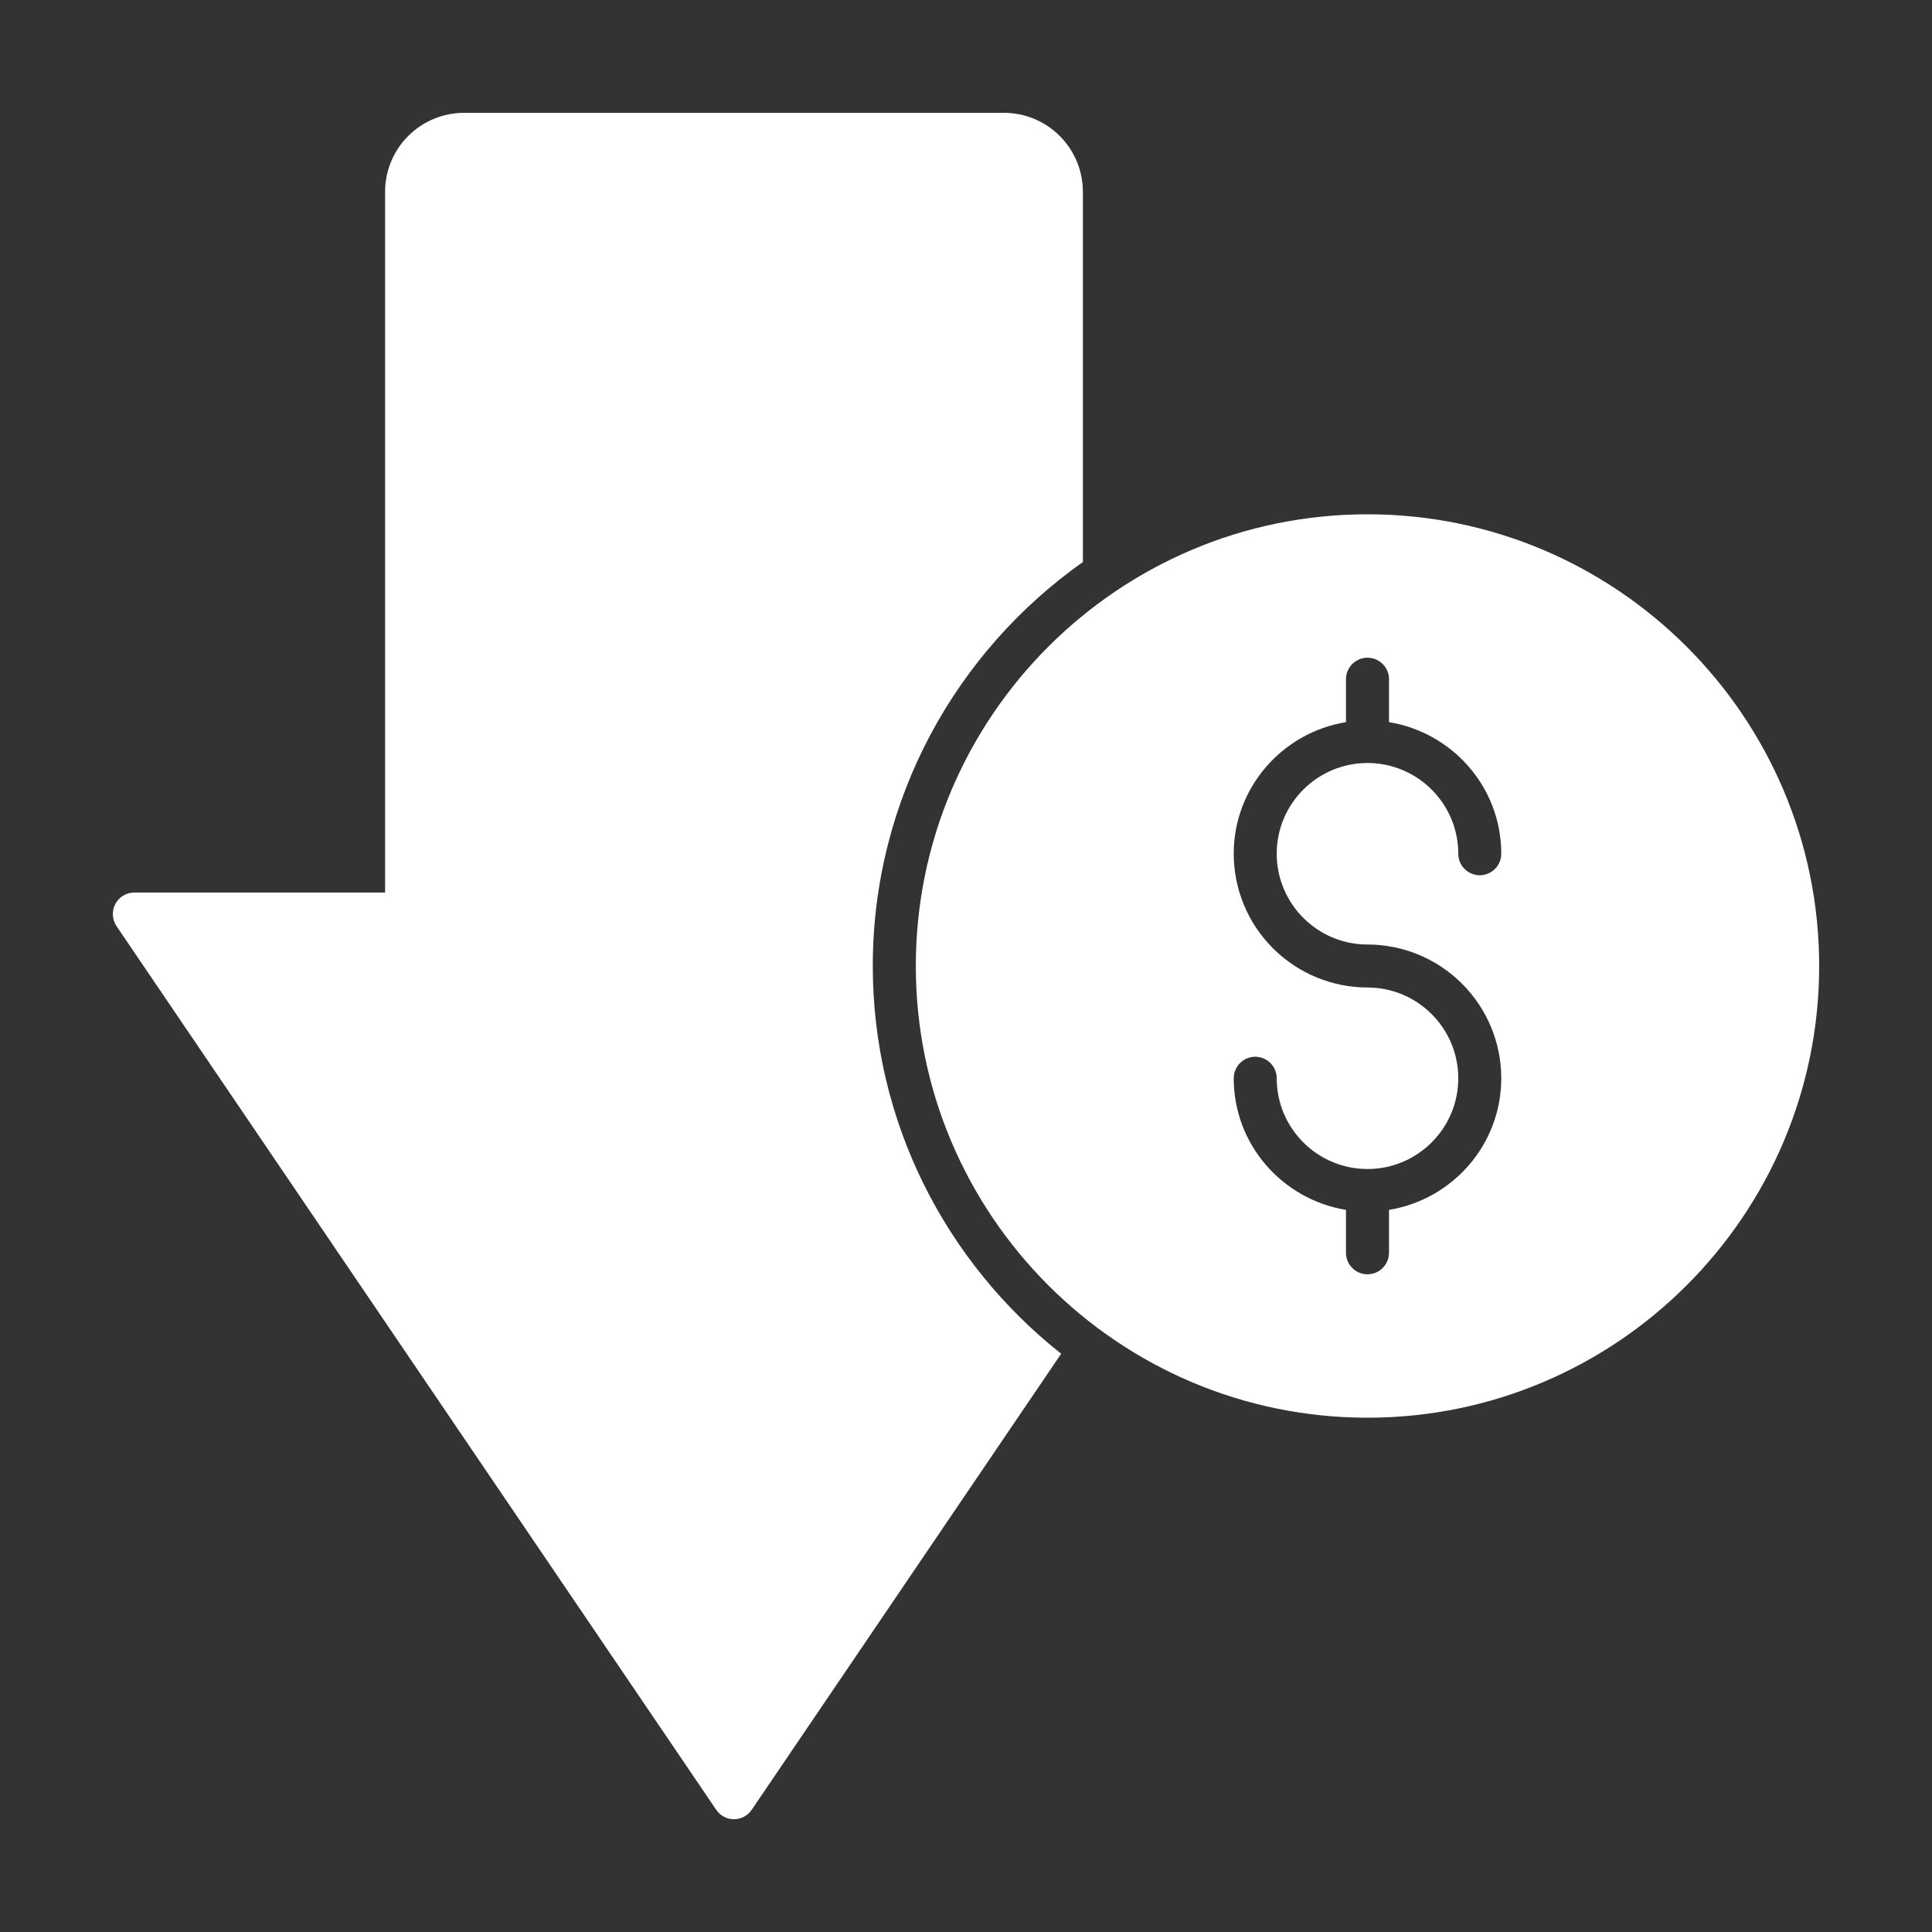 <svg width="40" height="40" viewBox="0 0 40 40" fill="none" xmlns="http://www.w3.org/2000/svg">
<rect x="0" y="0" width="40" height="40" fill="#333333" stroke="none"/>
<path d="M28.312 10.648C23.156 10.648 18.961 14.843 18.961 20C18.961 25.157 23.156 29.352 28.312 29.352C33.469 29.352 37.664 25.157 37.664 20C37.664 14.843 33.469 10.648 28.312 10.648ZM28.312 19.555C29.047 19.555 29.751 19.848 30.27 20.367C30.79 20.886 31.082 21.59 31.082 22.325C31.082 23.699 30.073 24.834 28.758 25.049V25.938C28.758 26.056 28.711 26.169 28.627 26.252C28.544 26.336 28.431 26.383 28.312 26.383C28.194 26.383 28.081 26.336 27.998 26.252C27.914 26.169 27.867 26.056 27.867 25.938V25.049C26.552 24.834 25.543 23.699 25.543 22.325C25.543 22.206 25.59 22.093 25.673 22.01C25.757 21.926 25.87 21.879 25.988 21.879C26.106 21.879 26.219 21.926 26.303 22.01C26.386 22.093 26.433 22.206 26.433 22.325C26.433 23.361 27.276 24.203 28.312 24.203C29.349 24.203 30.192 23.361 30.192 22.325C30.192 21.288 29.349 20.445 28.312 20.445C27.578 20.445 26.874 20.152 26.355 19.633C25.835 19.114 25.543 18.41 25.543 17.675C25.543 16.301 26.552 15.166 27.867 14.951V14.062C27.867 13.944 27.914 13.831 27.998 13.748C28.081 13.664 28.194 13.617 28.312 13.617C28.431 13.617 28.544 13.664 28.627 13.748C28.711 13.831 28.758 13.944 28.758 14.062V14.951C30.073 15.166 31.082 16.301 31.082 17.675C31.082 17.794 31.035 17.907 30.952 17.99C30.868 18.074 30.755 18.121 30.637 18.121C30.519 18.121 30.406 18.074 30.322 17.99C30.239 17.907 30.192 17.794 30.192 17.675C30.192 16.639 29.349 15.797 28.312 15.797C27.276 15.797 26.433 16.639 26.433 17.675C26.433 18.712 27.276 19.555 28.312 19.555Z" fill="white"/>
<path d="M18.07 20C18.07 16.546 19.793 13.492 22.42 11.636V3.969C22.419 3.536 22.247 3.121 21.941 2.815C21.635 2.509 21.22 2.336 20.787 2.336H9.606C9.173 2.336 8.758 2.509 8.452 2.815C8.145 3.121 7.973 3.536 7.973 3.969V18.479H2.78C2.7 18.479 2.62 18.501 2.551 18.543C2.482 18.584 2.426 18.644 2.388 18.716C2.35 18.787 2.332 18.867 2.337 18.948C2.341 19.029 2.367 19.107 2.412 19.174L14.828 37.469C14.868 37.529 14.923 37.579 14.987 37.613C15.051 37.647 15.123 37.665 15.196 37.665C15.268 37.665 15.34 37.647 15.404 37.613C15.469 37.579 15.523 37.529 15.564 37.469L21.97 28.028C19.6 26.151 18.07 23.254 18.07 20Z" fill="white"/>
</svg>
